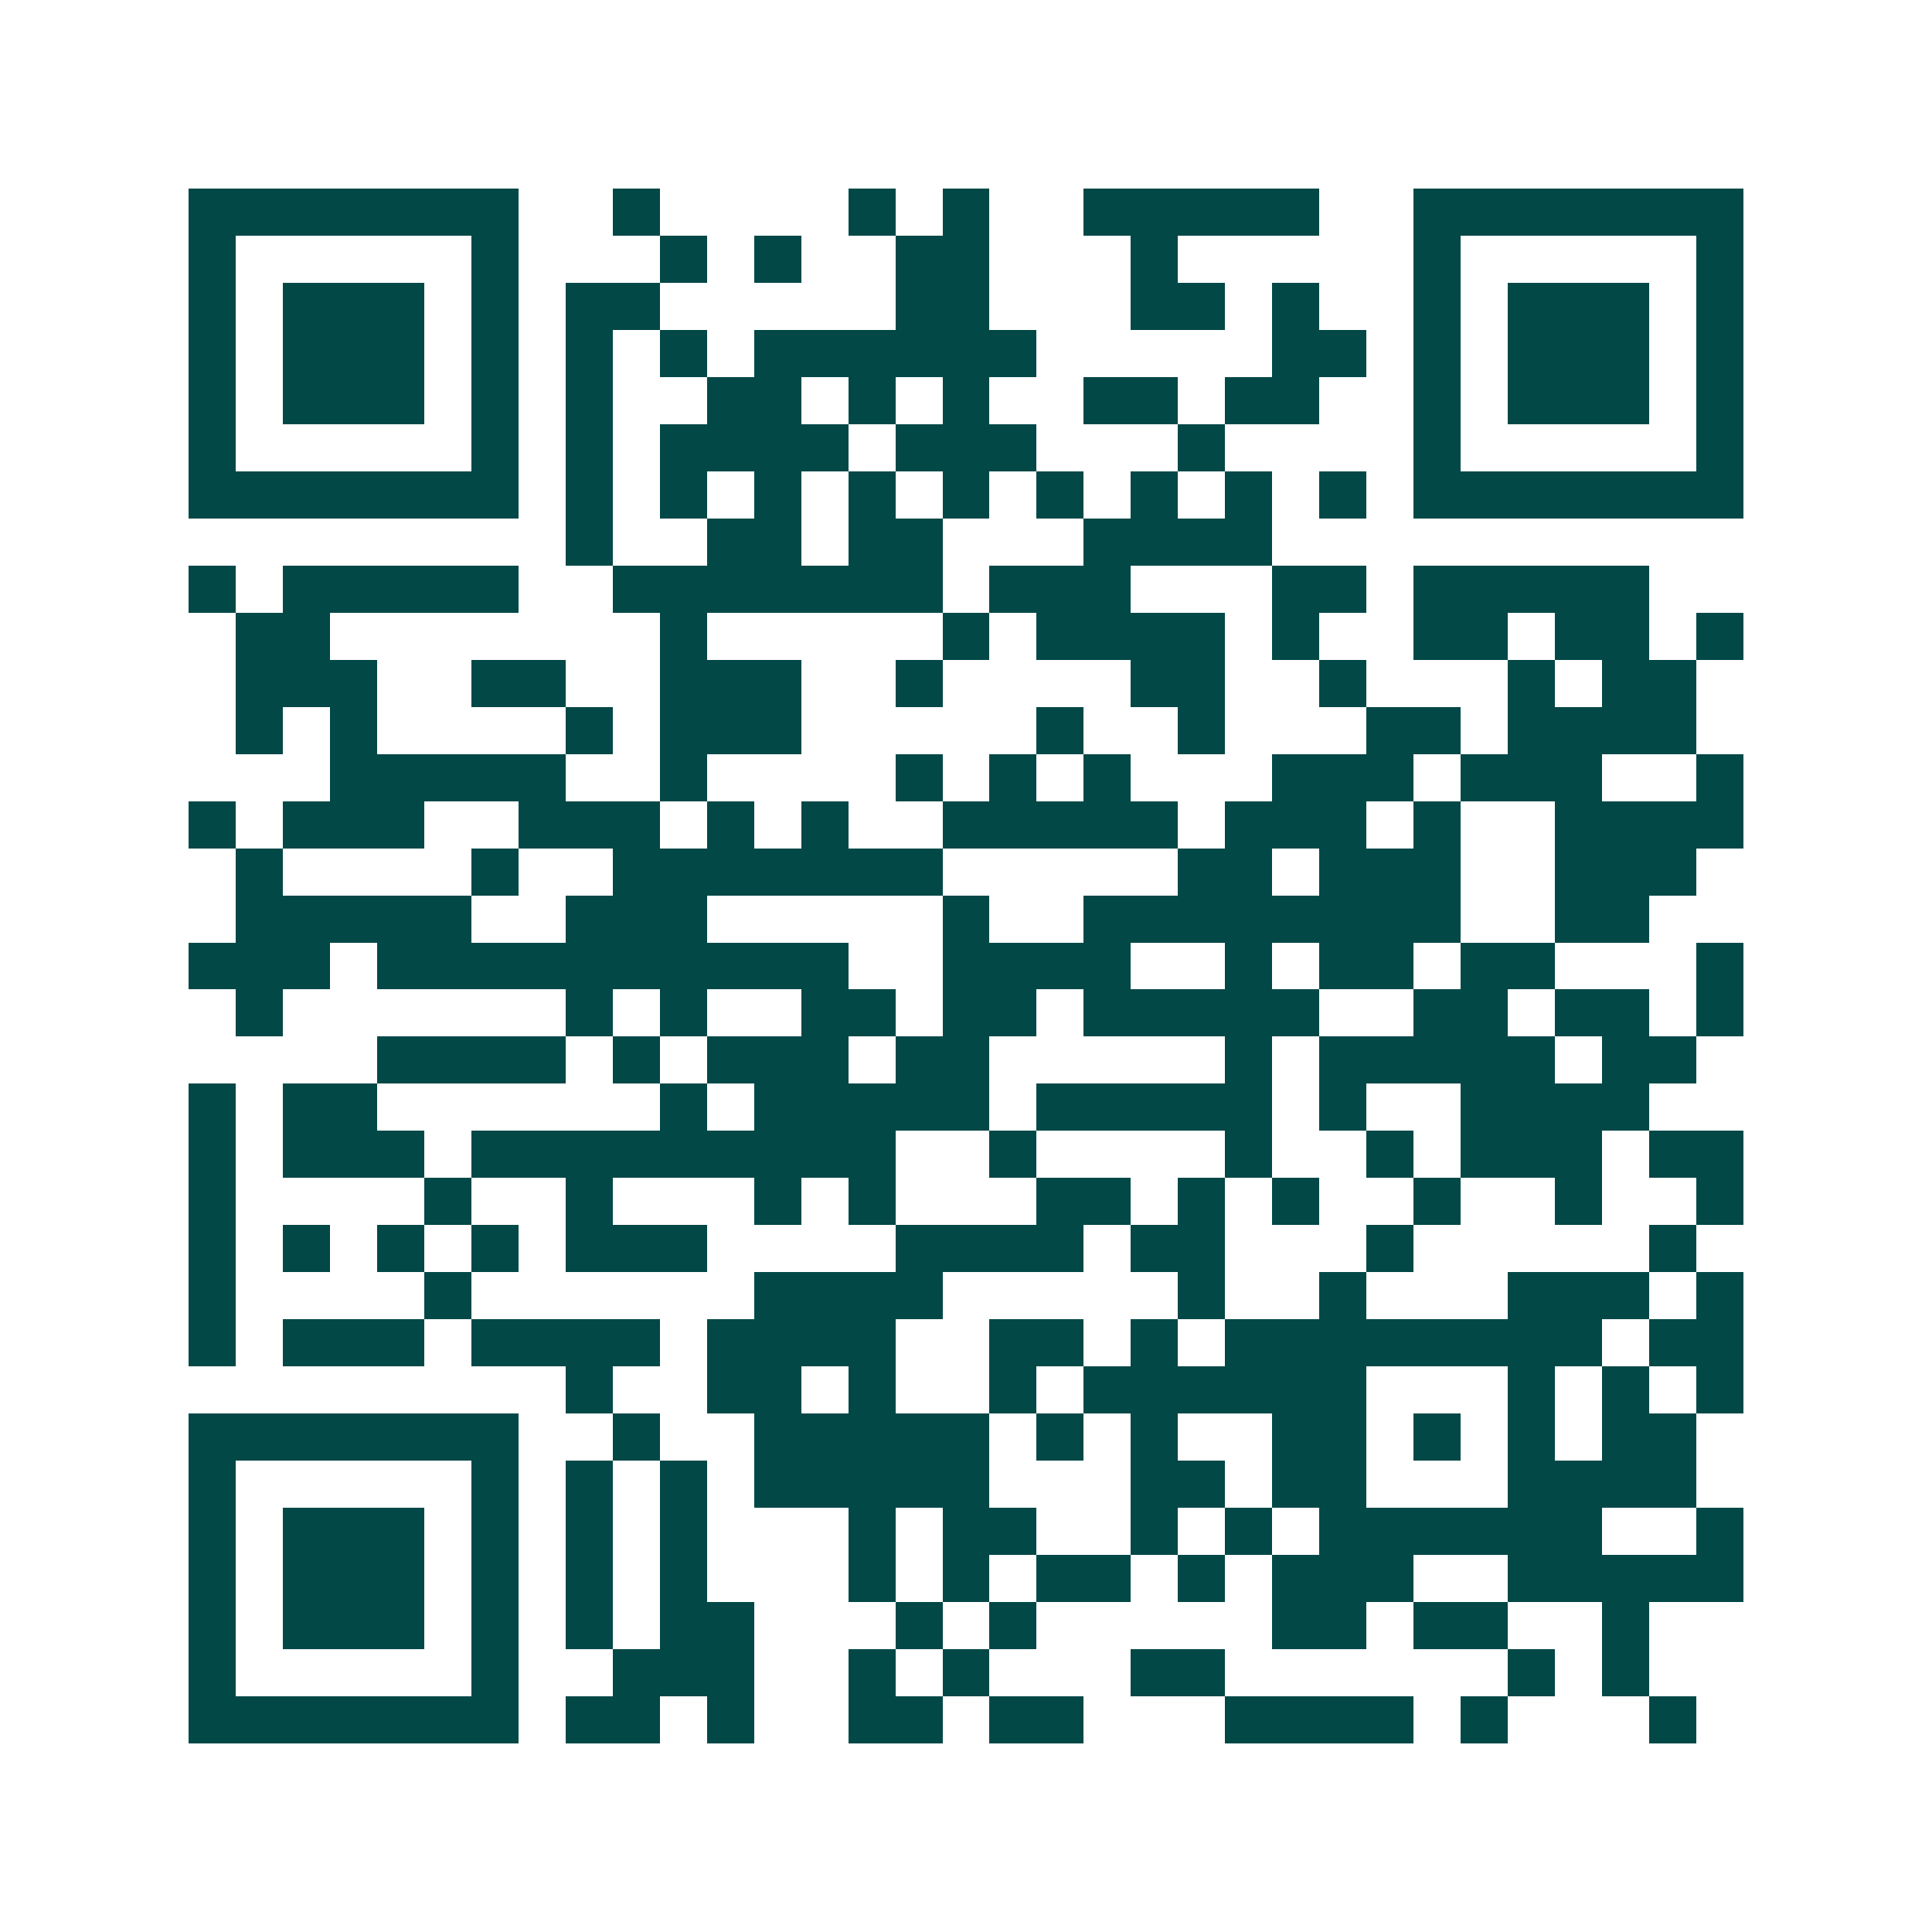 <svg xmlns="http://www.w3.org/2000/svg" width="200" height="200" viewBox="0 0 41 41" shape-rendering="crispEdges"><path fill="#ffffff" d="M0 0h41v41H0z"/><path stroke="#014847" d="M4 4.5h7m2 0h1m4 0h1m1 0h1m2 0h5m2 0h7M4 5.5h1m5 0h1m3 0h1m1 0h1m2 0h2m3 0h1m5 0h1m5 0h1M4 6.5h1m1 0h3m1 0h1m1 0h2m5 0h2m3 0h2m1 0h1m2 0h1m1 0h3m1 0h1M4 7.5h1m1 0h3m1 0h1m1 0h1m1 0h1m1 0h6m5 0h2m1 0h1m1 0h3m1 0h1M4 8.5h1m1 0h3m1 0h1m1 0h1m2 0h2m1 0h1m1 0h1m2 0h2m1 0h2m2 0h1m1 0h3m1 0h1M4 9.5h1m5 0h1m1 0h1m1 0h4m1 0h3m3 0h1m4 0h1m5 0h1M4 10.5h7m1 0h1m1 0h1m1 0h1m1 0h1m1 0h1m1 0h1m1 0h1m1 0h1m1 0h1m1 0h7M12 11.5h1m2 0h2m1 0h2m3 0h4M4 12.5h1m1 0h5m2 0h7m1 0h3m3 0h2m1 0h5M5 13.5h2m7 0h1m5 0h1m1 0h4m1 0h1m2 0h2m1 0h2m1 0h1M5 14.5h3m2 0h2m2 0h3m2 0h1m4 0h2m2 0h1m3 0h1m1 0h2M5 15.5h1m1 0h1m4 0h1m1 0h3m5 0h1m2 0h1m3 0h2m1 0h4M7 16.5h5m2 0h1m4 0h1m1 0h1m1 0h1m3 0h3m1 0h3m2 0h1M4 17.5h1m1 0h3m2 0h3m1 0h1m1 0h1m2 0h5m1 0h3m1 0h1m2 0h4M5 18.5h1m4 0h1m2 0h7m5 0h2m1 0h3m2 0h3M5 19.5h5m2 0h3m5 0h1m2 0h8m2 0h2M4 20.5h3m1 0h10m2 0h4m2 0h1m1 0h2m1 0h2m3 0h1M5 21.5h1m6 0h1m1 0h1m2 0h2m1 0h2m1 0h5m2 0h2m1 0h2m1 0h1M8 22.5h4m1 0h1m1 0h3m1 0h2m5 0h1m1 0h5m1 0h2M4 23.5h1m1 0h2m6 0h1m1 0h5m1 0h5m1 0h1m2 0h4M4 24.5h1m1 0h3m1 0h9m2 0h1m4 0h1m2 0h1m1 0h3m1 0h2M4 25.5h1m4 0h1m2 0h1m3 0h1m1 0h1m3 0h2m1 0h1m1 0h1m2 0h1m2 0h1m2 0h1M4 26.5h1m1 0h1m1 0h1m1 0h1m1 0h3m4 0h4m1 0h2m3 0h1m5 0h1M4 27.5h1m4 0h1m6 0h4m5 0h1m2 0h1m3 0h3m1 0h1M4 28.5h1m1 0h3m1 0h4m1 0h4m2 0h2m1 0h1m1 0h8m1 0h2M12 29.5h1m2 0h2m1 0h1m2 0h1m1 0h6m3 0h1m1 0h1m1 0h1M4 30.5h7m2 0h1m2 0h5m1 0h1m1 0h1m2 0h2m1 0h1m1 0h1m1 0h2M4 31.5h1m5 0h1m1 0h1m1 0h1m1 0h5m3 0h2m1 0h2m3 0h4M4 32.5h1m1 0h3m1 0h1m1 0h1m1 0h1m3 0h1m1 0h2m2 0h1m1 0h1m1 0h6m2 0h1M4 33.5h1m1 0h3m1 0h1m1 0h1m1 0h1m3 0h1m1 0h1m1 0h2m1 0h1m1 0h3m2 0h5M4 34.5h1m1 0h3m1 0h1m1 0h1m1 0h2m3 0h1m1 0h1m5 0h2m1 0h2m2 0h1M4 35.5h1m5 0h1m2 0h3m2 0h1m1 0h1m3 0h2m6 0h1m1 0h1M4 36.5h7m1 0h2m1 0h1m2 0h2m1 0h2m3 0h4m1 0h1m3 0h1"/></svg>
